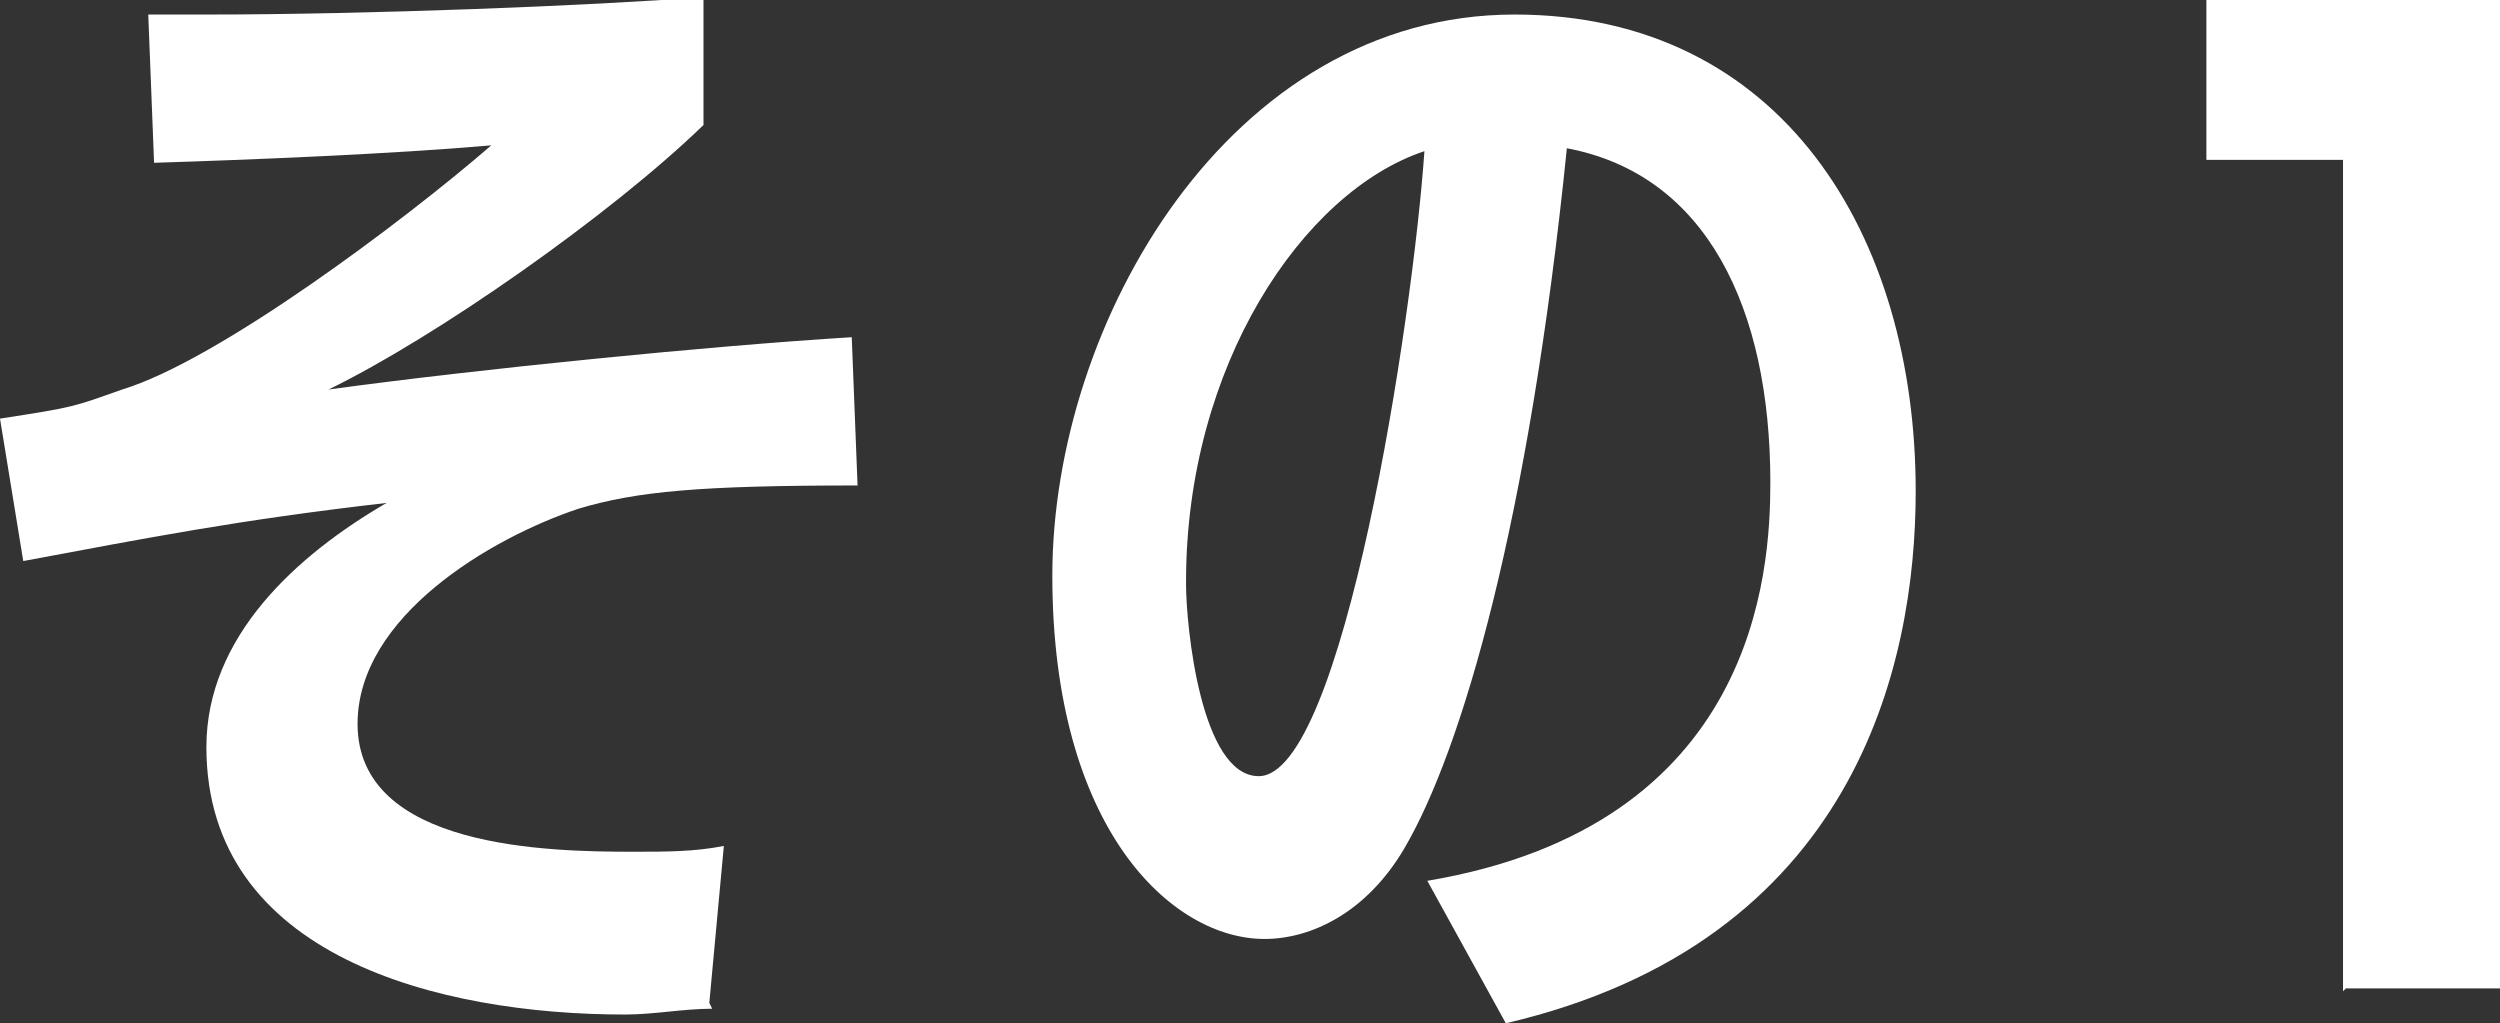 <?xml version="1.0" encoding="UTF-8"?>
<svg id="_レイヤー_2" data-name="レイヤー 2" xmlns="http://www.w3.org/2000/svg" viewBox="0 0 8.6 3.52">
  <rect x="0" y="0" width="8.6" height="3.52" fill="#333333" stroke="none"/>
  <defs>
    <style>
      .cls-1 {
        fill: #fff;
      }
    </style>
  </defs>
  <g id="ALL">
    <g>
      <path class="cls-1" d="M2.45,3.47c-.1,0-.2.02-.3.02-.64,0-1.44-.2-1.44-.92,0-.38.31-.66.62-.84-.52.06-.82.12-1.25.2l-.08-.49c.26-.04.25-.04.42-.1.33-.1.97-.58,1.27-.84-.34.03-.84.05-1.16.06l-.02-.51h.2c.56,0,1.32-.03,1.71-.06v.44c-.32.31-.92.73-1.29.91.51-.07,1.31-.15,1.8-.18l.02.51c-.54,0-.76.02-.96.08-.3.1-.76.37-.76.74,0,.43.66.44.95.44.11,0,.21,0,.31-.02l-.05.54Z"/>
      <path class="cls-1" d="M4.91,3.03c1.13-.19,1.18-1.06,1.18-1.37,0-.6-.22-1.06-.7-1.15-.13,1.28-.36,2.07-.56,2.41-.13.22-.32.31-.48.31-.32,0-.73-.38-.73-1.25S4.23.05,5.21.05c.92,0,1.38.76,1.38,1.64,0,.6-.21,1.55-1.41,1.83l-.27-.49ZM4.08,2.01c0,.14.05.66.25.66.29,0,.53-1.57.57-2.15-.42.14-.82.74-.82,1.48Z"/>
      <path class="cls-1" d="M8.06,3.41V.55h-.47V0h1.02v3.4h-.54Z"/>
    </g>
  </g>
</svg>